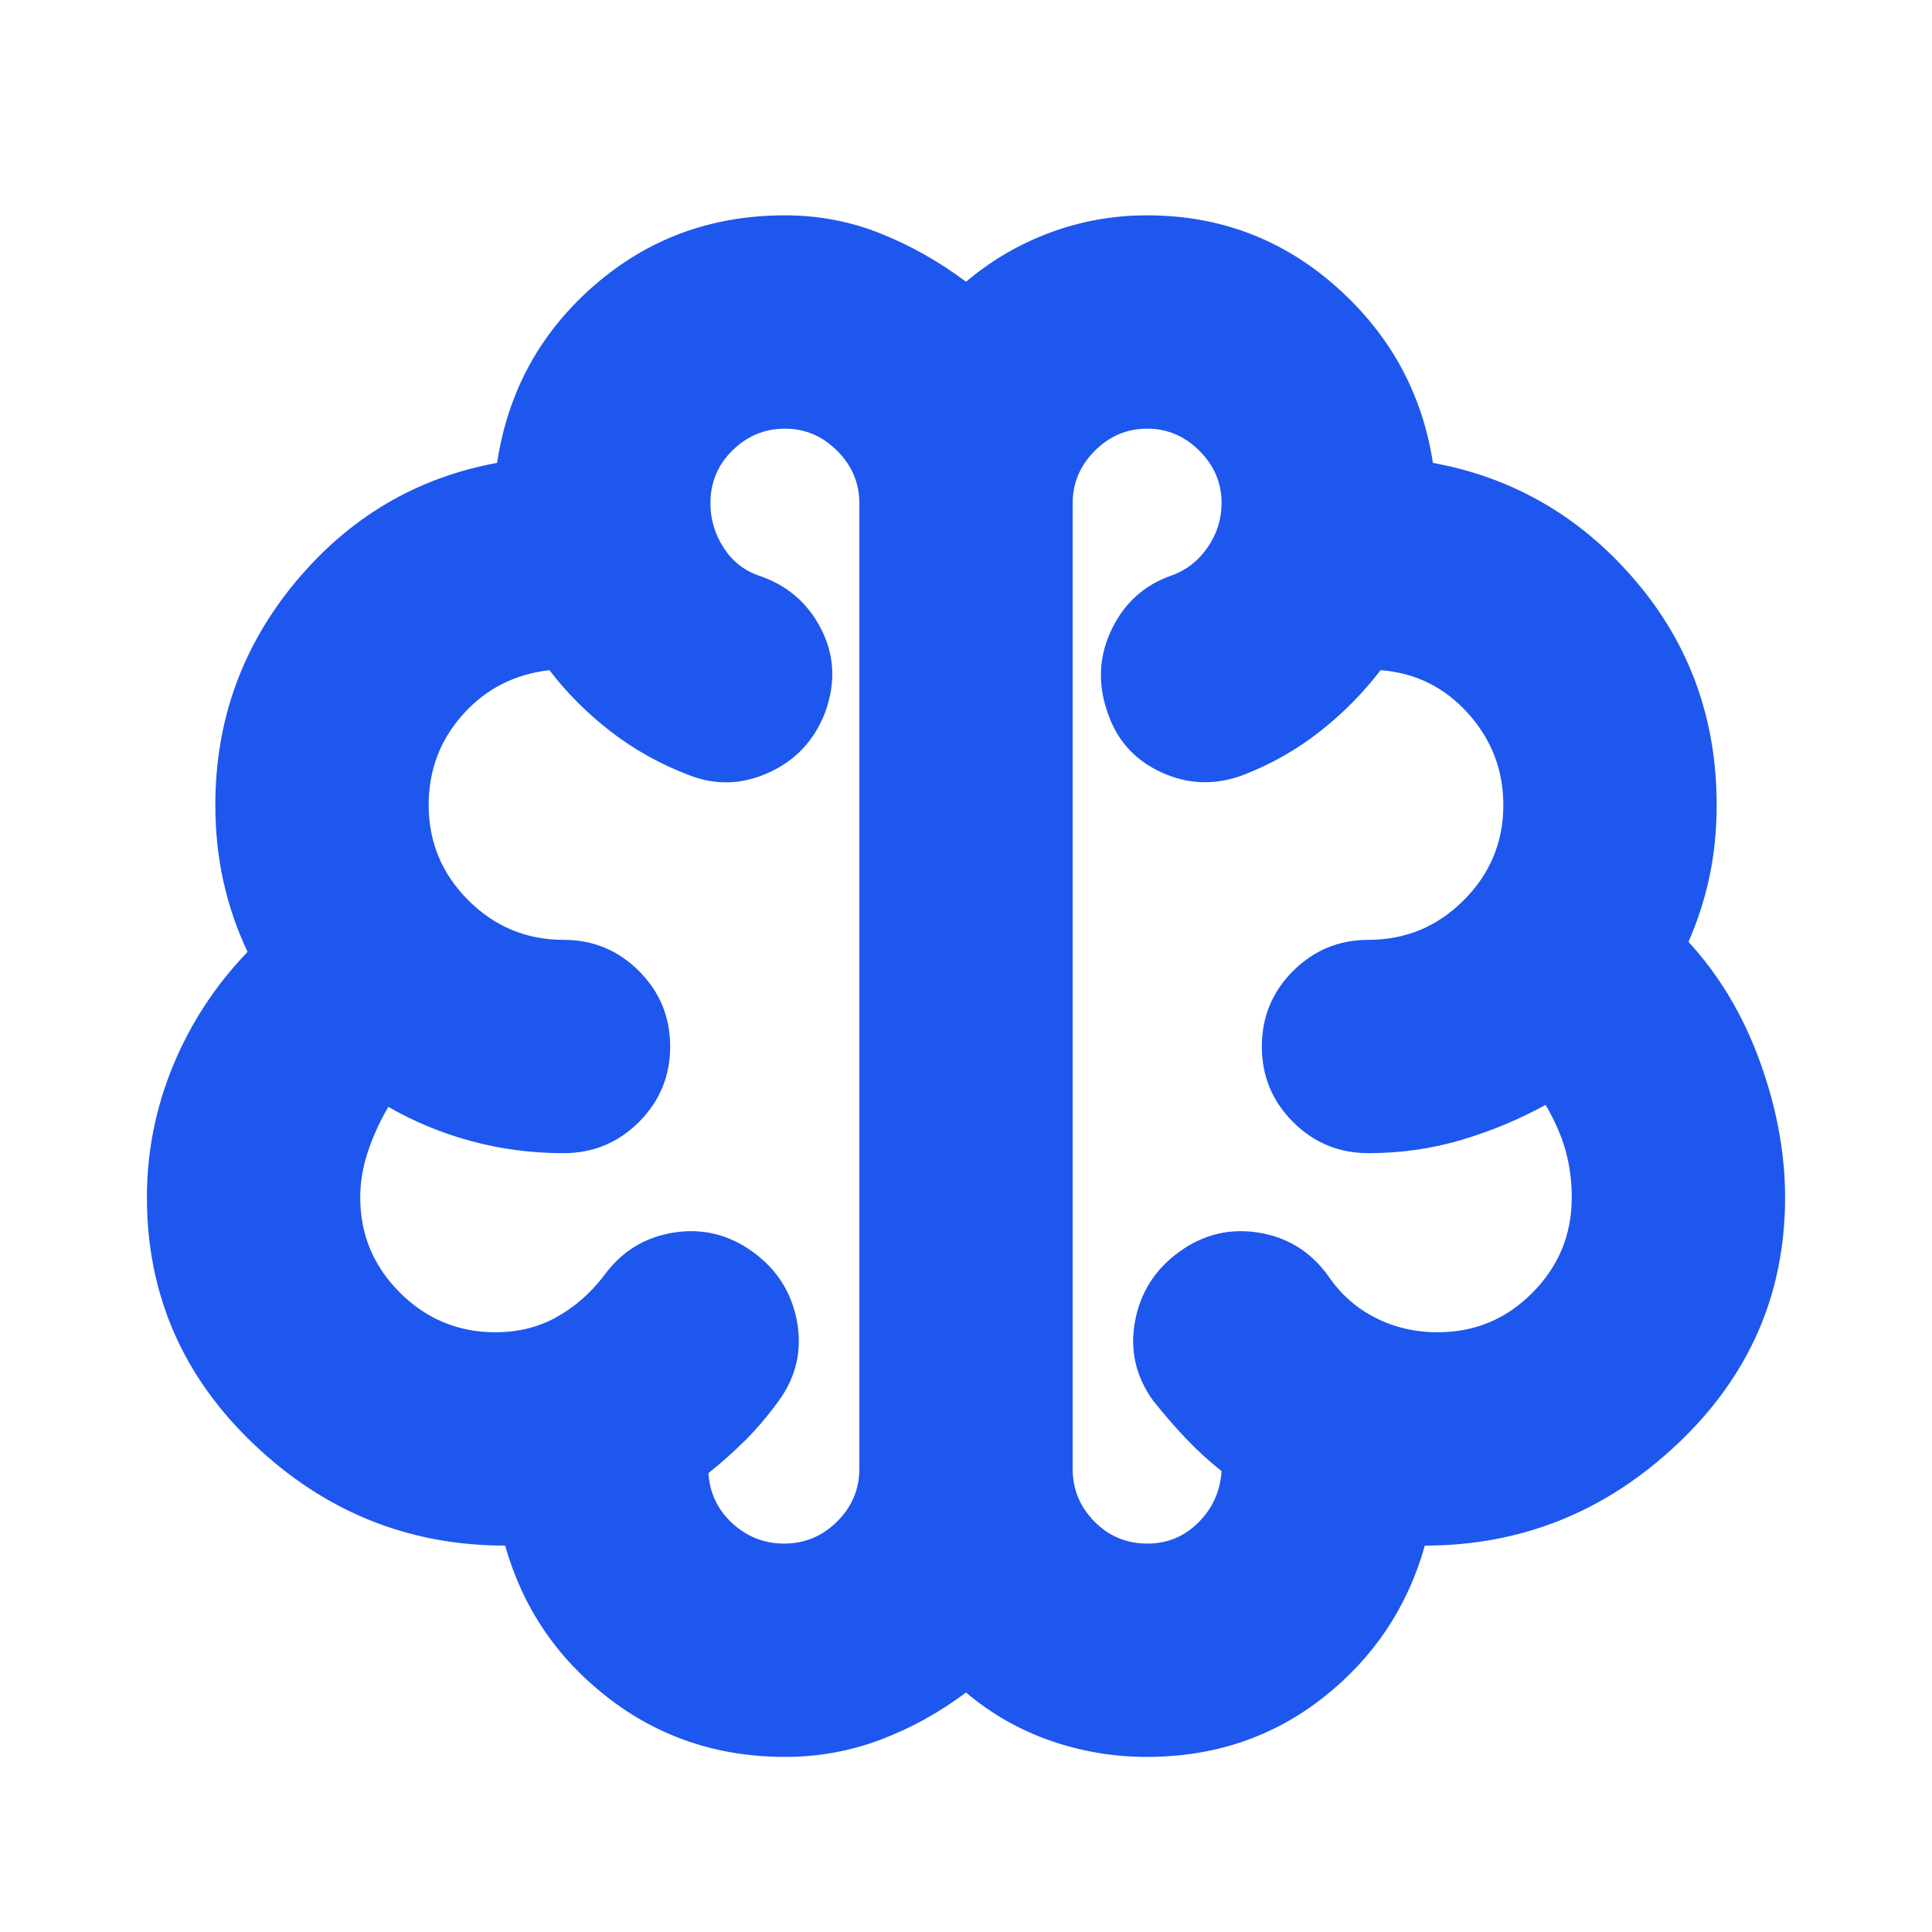 <svg xmlns="http://www.w3.org/2000/svg" height="24px" viewBox="0 -960 960 960" width="24px" fill="#1e57ee"><path d="M390.16-87Q340-87 302-116.5T251-192q-72 0-125-50.5T73-365q0-34 13-65.5t37-56.5q-8-17-12-35.06-4-18.07-4-37.94 0-63 40-111t100-59q8-53 48.08-88T390-853q25 0 47.5 9t42.5 24q19-16 42-24.5t48-8.5q54 0 94 35.5t48 87.5q60 11 100.5 58.38Q853-624.23 853-560q0 18.45-3.5 35.23Q846-508 839-492q23 25 35.5 59.5T887-365q0 72-53.5 122.5T708-192q-13 46-50.5 75.5T569.83-87q-24.59 0-47.71-8T480-119q-20 15-42.62 23.5-22.63 8.5-47.22 8.5ZM533-710v480q0 15 10.77 26t26.37 11q14.86 0 25.36-10.5T607-229q-10-8-18-16.5T573-264q-13-18-9-39.5t22-34.5q18-13 39.5-9.5T660-326q9.2 13.58 23.43 20.79 14.22 7.21 30.96 7.21 27.61 0 47.11-19.68T781-365q0-12-3-23t-10-23q-20 11-42.1 17.5T680-387q-22 0-37.5-15.5T627-440q0-22 15.5-37.5T680-493q27.64 0 47.32-19.68T747-560q0-26-17.5-45.5T686-627q-13 17-30.19 30.5Q638.63-583 618-575q-21 8-41.14-1.33Q556.71-585.67 550-607q-7-21 2.5-40.5T582-674q11.03-3.87 18.01-13.94Q607-698 607-710.08 607-725 596-736q-11-11-26-11t-26 11q-11 11-11 26ZM427-230v-480q0-15-11-26t-26-11q-15 0-26 10.77-11 10.76-11 26.35 0 11.88 6.55 22Q366.09-677.75 377-674q21 7 31 26.5t2 41.5q-8 20.8-28 29.9-20 9.1-40 1.1-21-8-38.5-21.5T273-627q-26 3-43 22.04T213-560q0 27.64 19.68 47.32T280-493q22 0 37.5 15.5T333-440q0 22-15.5 37.5T280-387q-23.8 0-45.9-6-22.1-6-41.1-17-6 10-10 21.67-4 11.66-4 23.33 0 27.64 19.74 47.32T246.2-298q16.8 0 30.3-7.5T300-326q13-18 34.5-21.5T374-338q18 13 22 34.5t-9 39.5q-8 11-16.5 19.5T352-228q1 15 11.99 25 10.98 10 25.63 10Q405-193 416-204q11-11 11-26Zm53-240Z"/></svg>